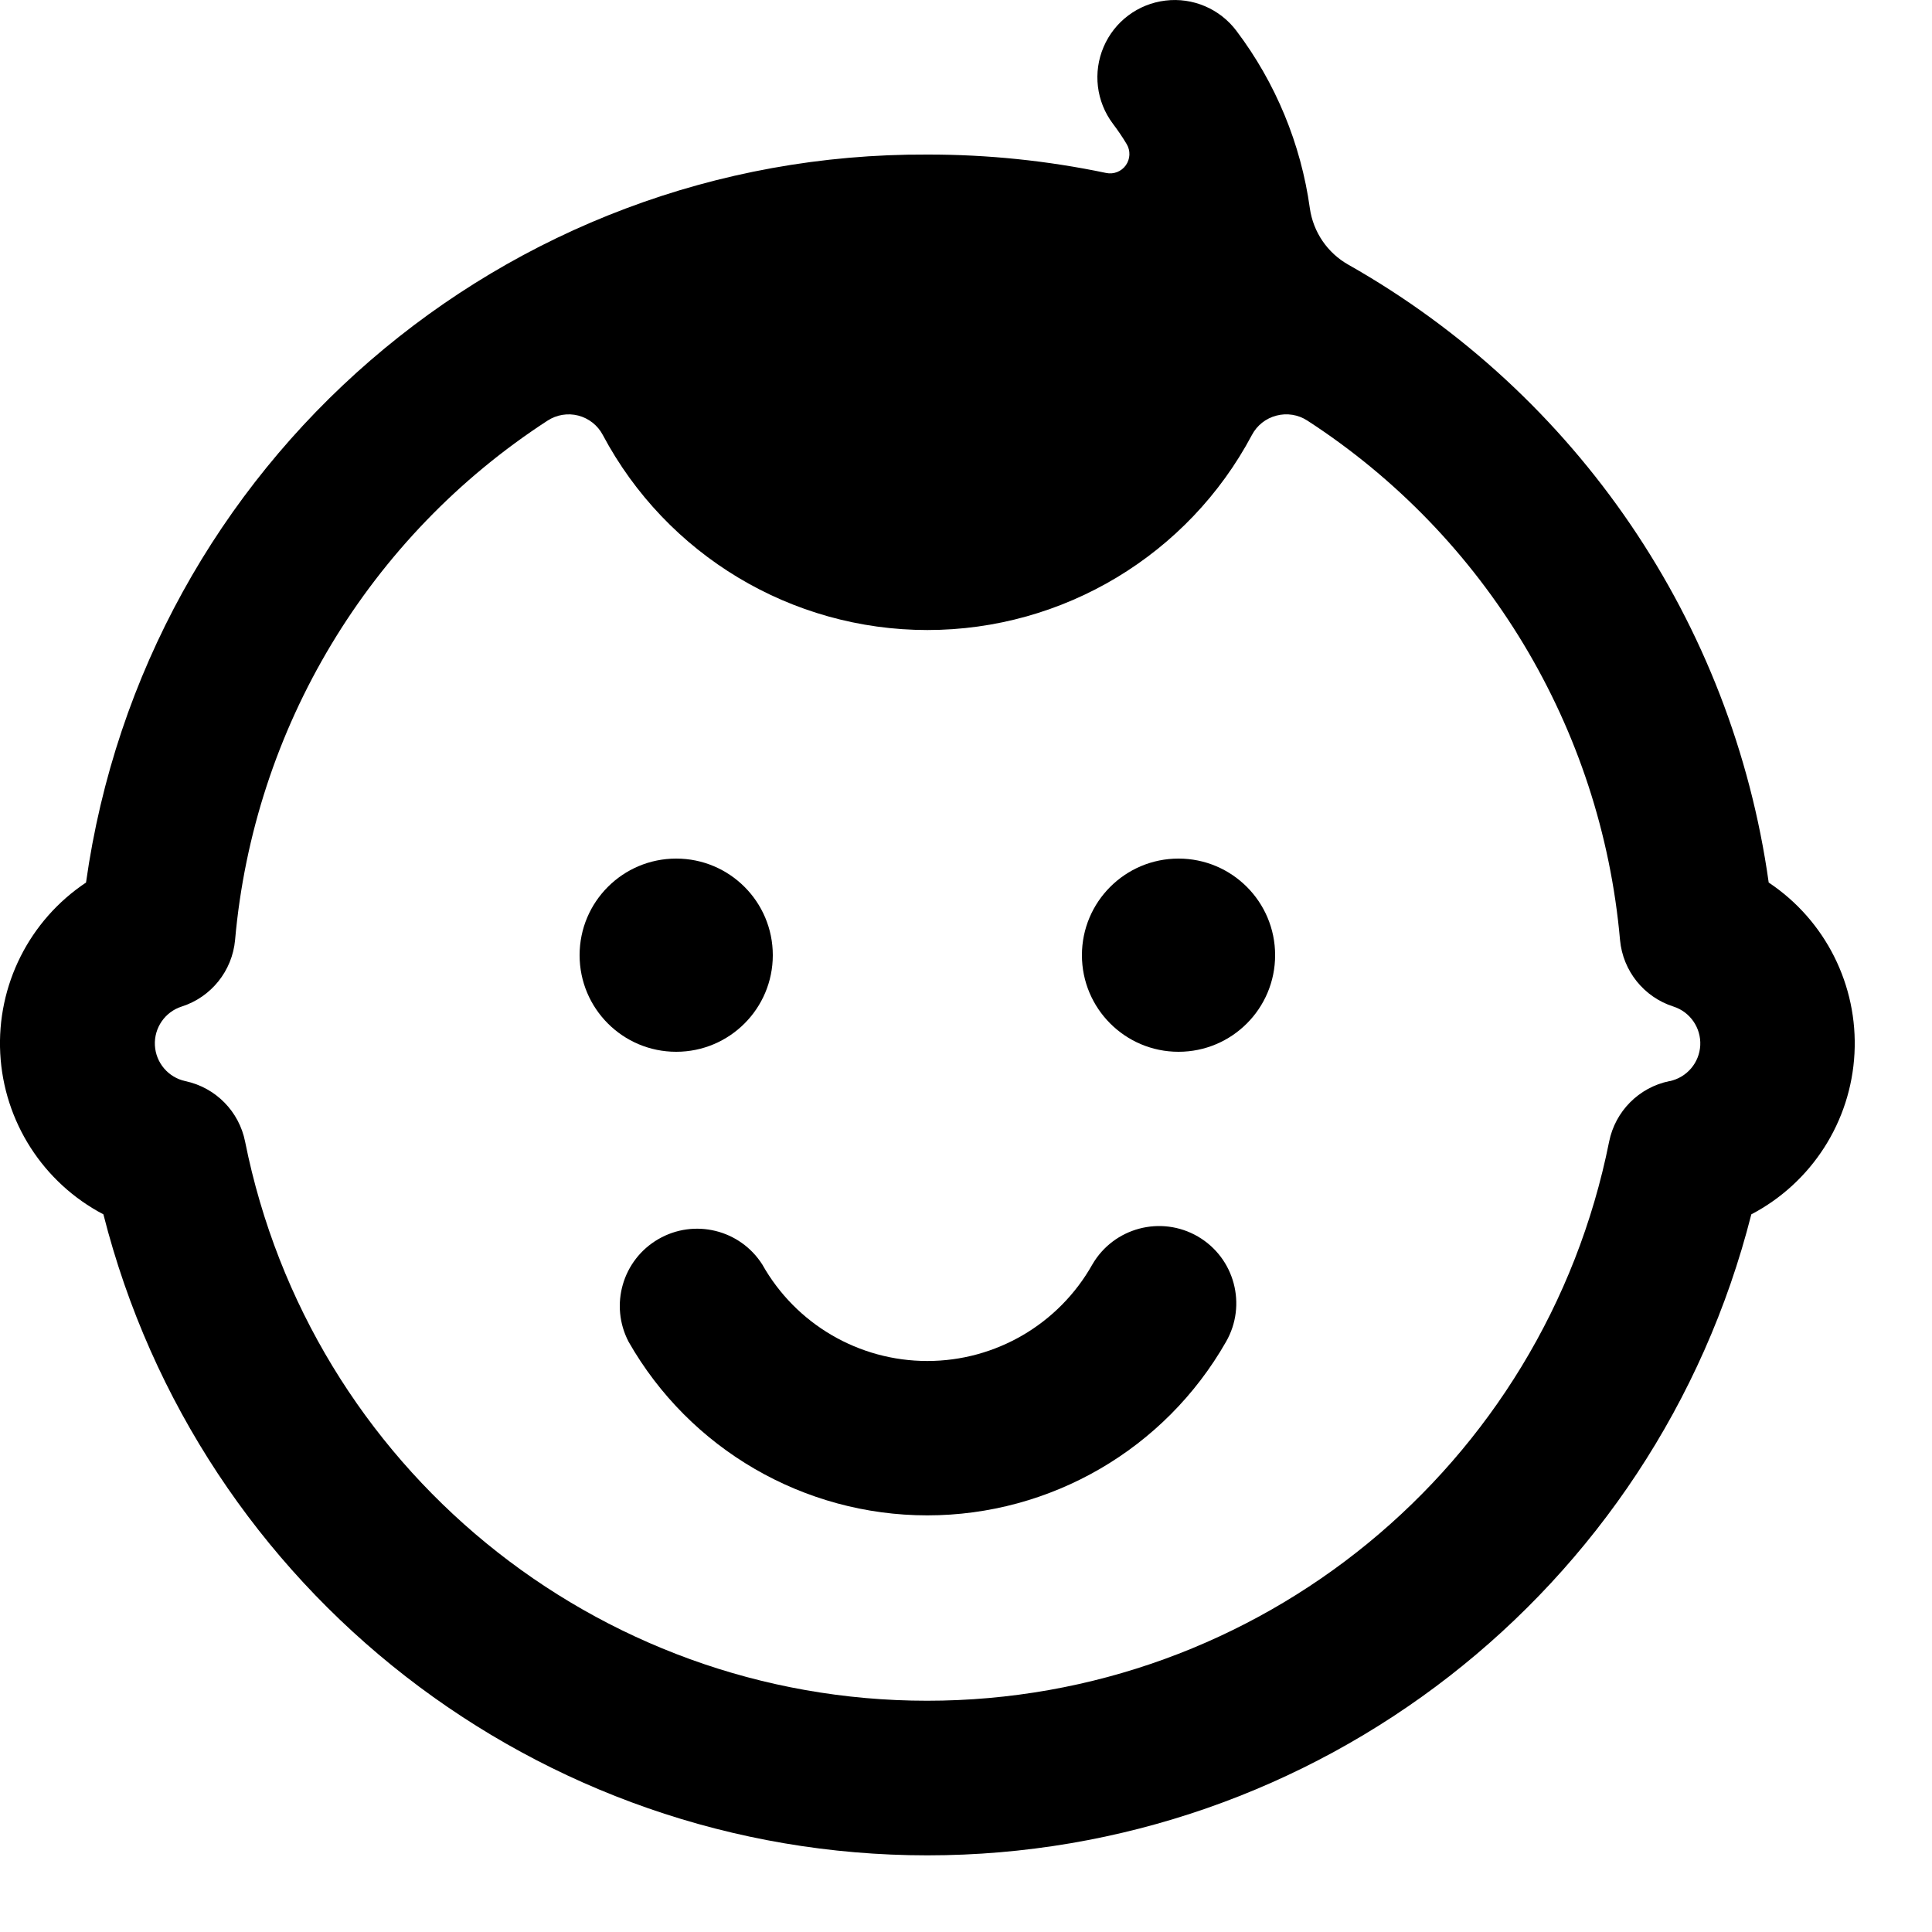 <svg width="40" height="40" viewBox="0 0 40 40" fill="none" xmlns="http://www.w3.org/2000/svg">
<path d="M14 21.776C15.105 21.776 16 20.881 16 19.776C16 18.671 15.105 17.776 14 17.776C12.895 17.776 12 18.671 12 19.776C12 20.881 12.895 21.776 14 21.776Z" fill="black"/>
<path d="M24.4 21.776C25.505 21.776 26.4 20.881 26.4 19.776C26.4 18.671 25.505 17.776 24.4 17.776C23.296 17.776 22.4 18.671 22.4 19.776C22.4 20.881 23.296 21.776 24.4 21.776Z" fill="black"/>
<path d="M24.8 25.6C24.036 25.157 23.058 25.417 22.615 26.181C21.92 27.415 20.614 28.178 19.199 28.178C17.783 28.178 16.477 27.415 15.783 26.181C15.323 25.457 14.374 25.225 13.632 25.654C12.889 26.083 12.617 27.021 13.015 27.781C14.281 30.002 16.642 31.374 19.199 31.374C21.756 31.374 24.116 30.002 25.383 27.781C25.822 27.017 25.561 26.043 24.8 25.6Z" fill="black"/>
<path fill-rule="evenodd" clip-rule="evenodd" d="M27.919 5.482C32.65 8.161 35.865 12.888 36.619 18.272C37.794 19.055 38.469 20.4 38.395 21.81C38.322 23.22 37.51 24.486 36.259 25.142C34.279 32.948 27.253 38.413 19.2 38.413C11.148 38.413 4.122 32.948 2.141 25.142C0.891 24.486 0.079 23.22 0.005 21.81C-0.069 20.4 0.606 19.055 1.781 18.272C2.999 9.597 10.441 3.158 19.2 3.2C20.444 3.198 21.684 3.326 22.901 3.581C23.057 3.614 23.217 3.551 23.309 3.422C23.401 3.292 23.408 3.12 23.327 2.984C23.239 2.837 23.143 2.696 23.04 2.56C22.697 2.103 22.624 1.497 22.849 0.972C23.073 0.446 23.561 0.08 24.129 0.012C24.696 -0.057 25.257 0.183 25.6 0.64C26.411 1.714 26.934 2.979 27.119 4.312C27.189 4.805 27.484 5.238 27.919 5.482ZM33.315 23.638C33.441 23.008 33.931 22.514 34.56 22.384H34.568C34.923 22.309 35.183 22.005 35.202 21.643C35.22 21.281 34.993 20.951 34.648 20.84C34.036 20.645 33.6 20.102 33.541 19.462C33.153 15.072 30.764 11.105 27.066 8.707C26.877 8.584 26.644 8.547 26.426 8.605C26.209 8.661 26.025 8.806 25.92 9.005C24.6 11.49 22.015 13.044 19.2 13.044C16.386 13.044 13.801 11.49 12.48 9.005C12.375 8.806 12.191 8.661 11.973 8.604C11.756 8.548 11.524 8.586 11.336 8.709C7.641 11.107 5.255 15.074 4.867 19.462C4.808 20.102 4.372 20.645 3.76 20.84C3.415 20.951 3.188 21.281 3.207 21.643C3.226 22.005 3.486 22.309 3.84 22.384C4.466 22.518 4.951 23.011 5.075 23.638C6.422 30.369 12.332 35.212 19.195 35.212C26.059 35.212 31.968 30.369 33.315 23.638Z" fill="black"/>
</svg>
